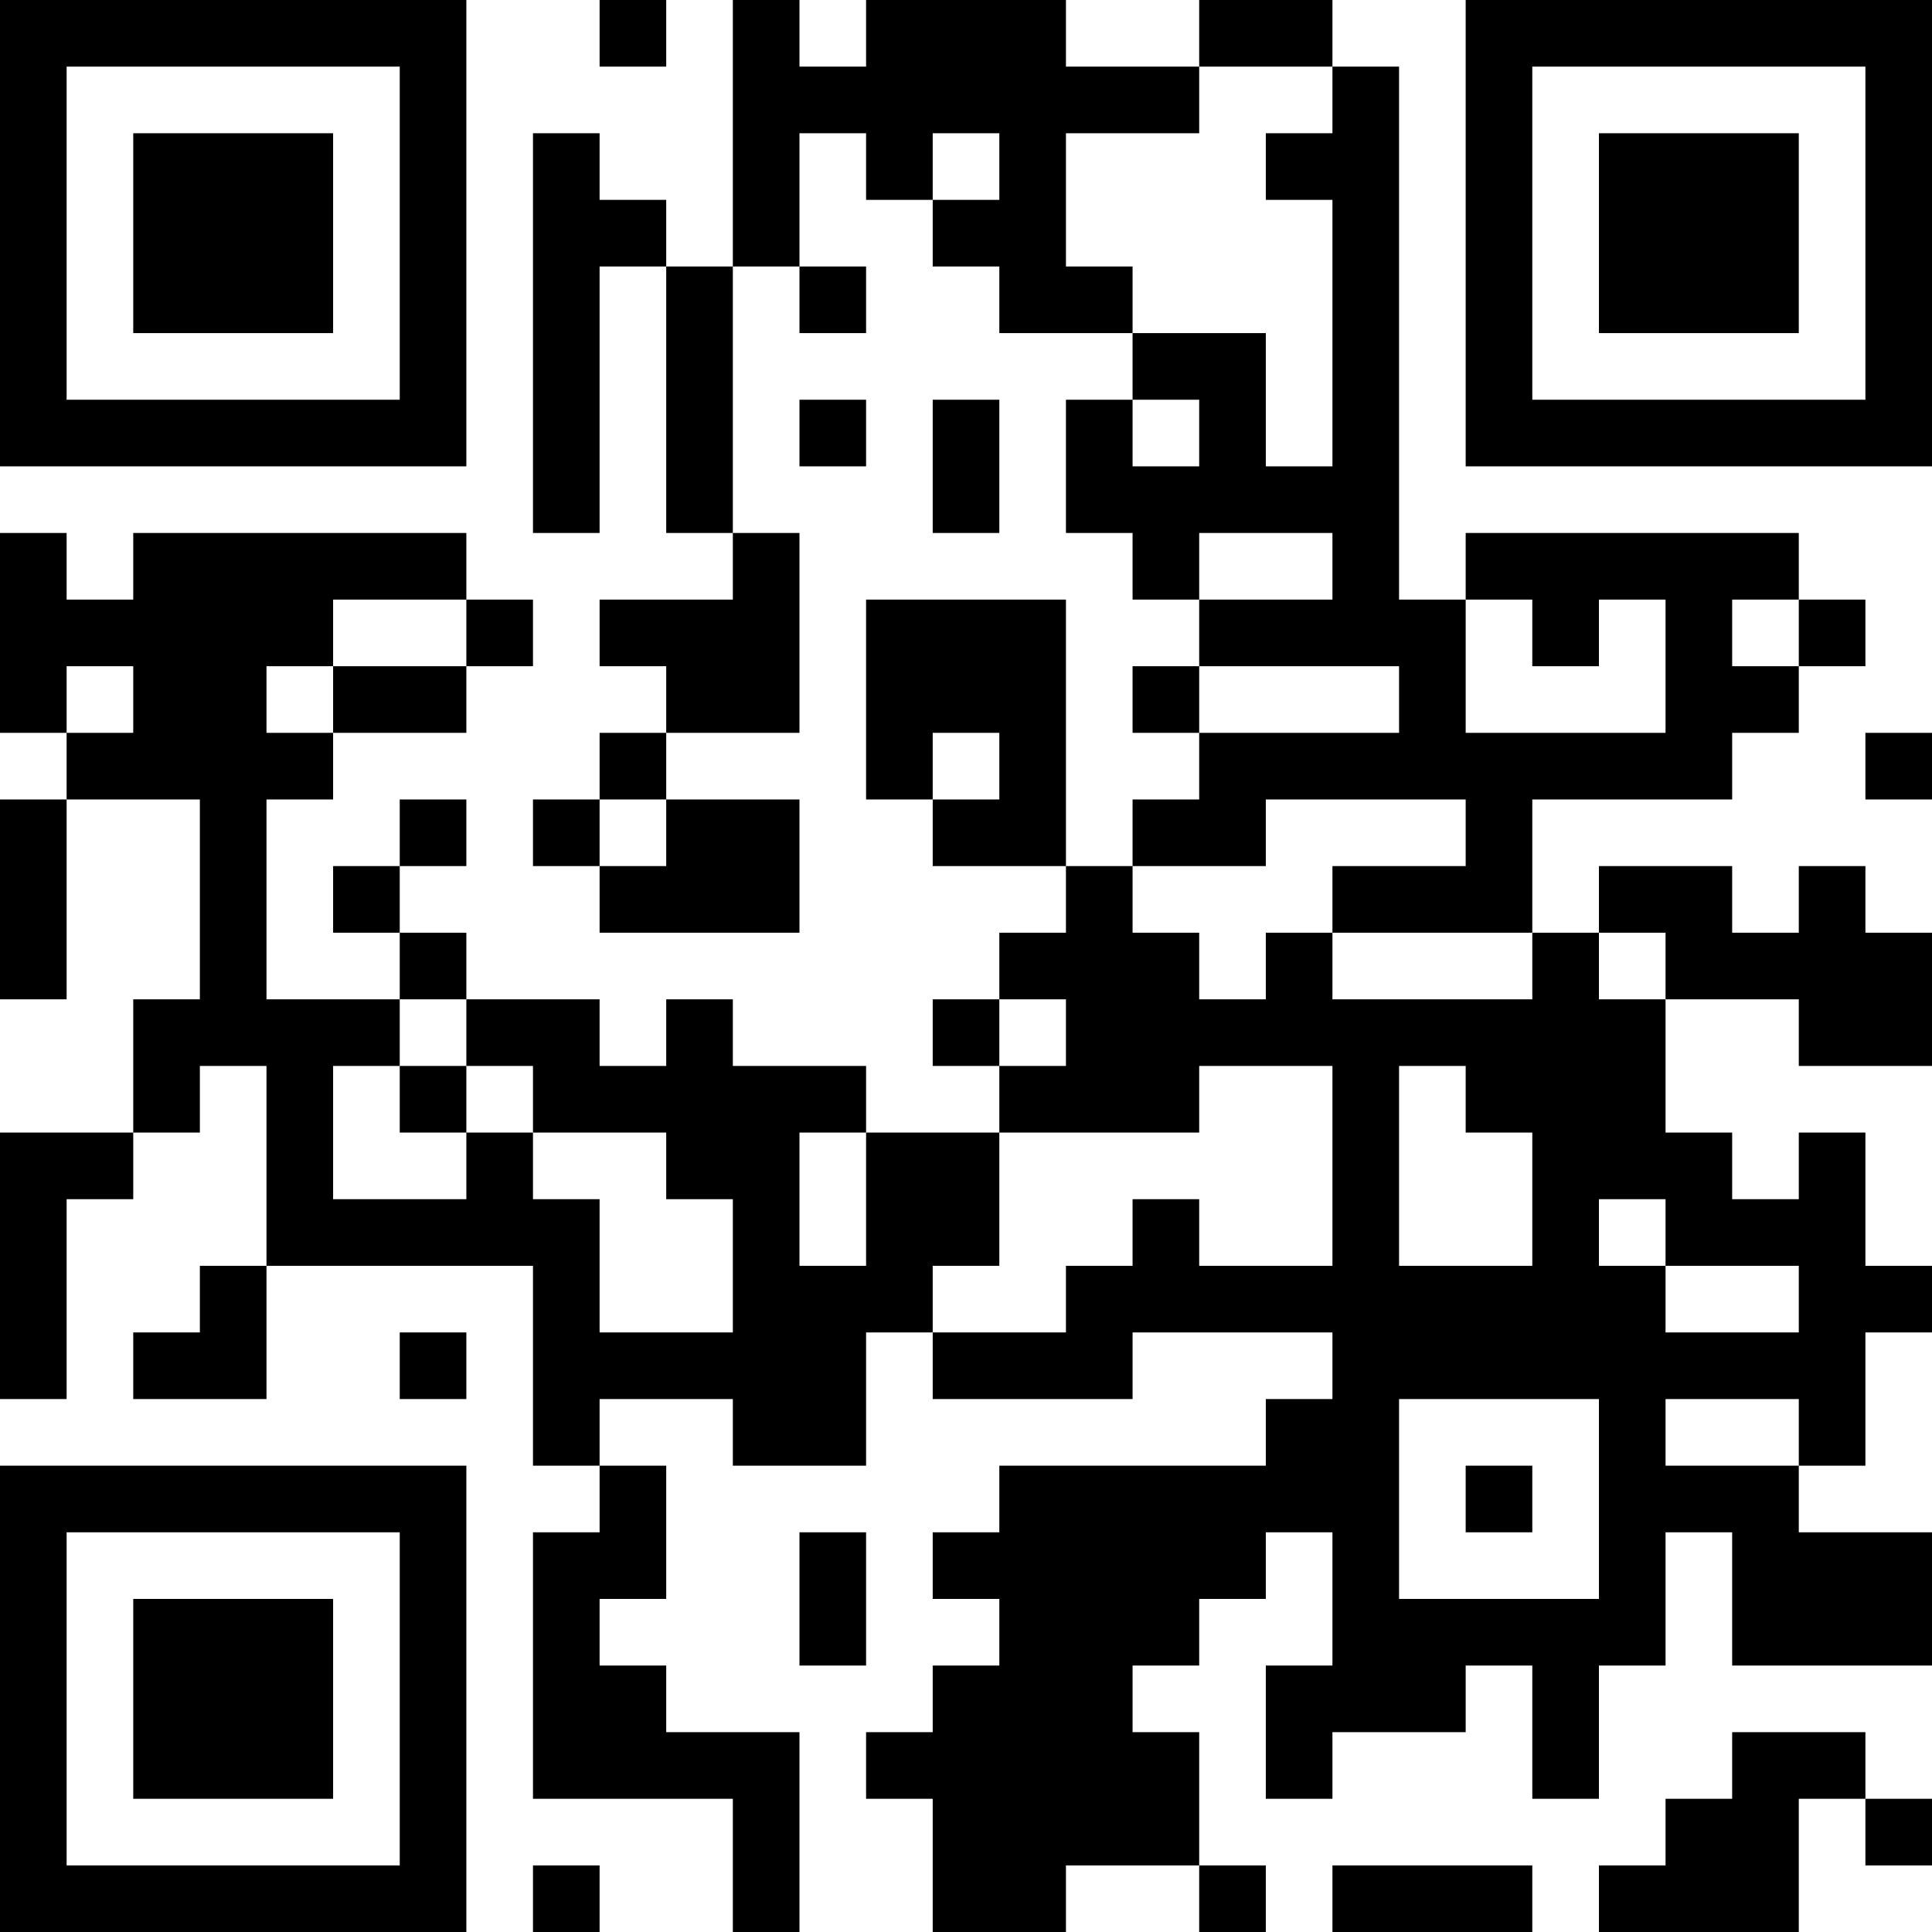 <?xml version="1.0" encoding="UTF-8"?>
<svg xmlns="http://www.w3.org/2000/svg" version="1.1" width="300" height="300" viewBox="0 0 300 300"><rect x="0" y="0" width="300" height="300" fill="#ffffff"/><g transform="scale(10.345)"><g transform="translate(0,0)"><g><g transform="translate(3.5,3.5)"><path fill-rule="evenodd" d="M-3.5 -3.5L3.5 -3.5L3.5 3.5L-3.5 3.5ZM-2.5 -2.5L-2.5 2.5L2.5 2.5L2.5 -2.5Z" fill="#000000"/><path fill-rule="evenodd" d="M-1.5 -1.5L1.5 -1.5L1.5 1.5L-1.5 1.5Z" fill="#000000"/></g></g><g><g transform="translate(25.5,3.5)"><g transform="rotate(90)"><path fill-rule="evenodd" d="M-3.5 -3.5L3.5 -3.5L3.5 3.5L-3.5 3.5ZM-2.5 -2.5L-2.5 2.5L2.5 2.5L2.5 -2.5Z" fill="#000000"/><path fill-rule="evenodd" d="M-1.5 -1.5L1.5 -1.5L1.5 1.5L-1.5 1.5Z" fill="#000000"/></g></g></g><g><g transform="translate(3.5,25.5)"><g transform="rotate(-90)"><path fill-rule="evenodd" d="M-3.5 -3.5L3.5 -3.5L3.5 3.5L-3.5 3.5ZM-2.5 -2.5L-2.5 2.5L2.5 2.5L2.5 -2.5Z" fill="#000000"/><path fill-rule="evenodd" d="M-1.5 -1.5L1.5 -1.5L1.5 1.5L-1.5 1.5Z" fill="#000000"/></g></g></g><path fill-rule="evenodd" d="M9 0L9 1L10 1L10 0ZM11 0L11 4L10 4L10 3L9 3L9 2L8 2L8 8L9 8L9 4L10 4L10 8L11 8L11 9L9 9L9 10L10 10L10 11L9 11L9 12L8 12L8 13L9 13L9 14L12 14L12 12L10 12L10 11L12 11L12 8L11 8L11 4L12 4L12 5L13 5L13 4L12 4L12 2L13 2L13 3L14 3L14 4L15 4L15 5L17 5L17 6L16 6L16 8L17 8L17 9L18 9L18 10L17 10L17 11L18 11L18 12L17 12L17 13L16 13L16 9L13 9L13 12L14 12L14 13L16 13L16 14L15 14L15 15L14 15L14 16L15 16L15 17L13 17L13 16L11 16L11 15L10 15L10 16L9 16L9 15L7 15L7 14L6 14L6 13L7 13L7 12L6 12L6 13L5 13L5 14L6 14L6 15L4 15L4 12L5 12L5 11L7 11L7 10L8 10L8 9L7 9L7 8L2 8L2 9L1 9L1 8L0 8L0 11L1 11L1 12L0 12L0 15L1 15L1 12L3 12L3 15L2 15L2 17L0 17L0 21L1 21L1 18L2 18L2 17L3 17L3 16L4 16L4 19L3 19L3 20L2 20L2 21L4 21L4 19L8 19L8 22L9 22L9 23L8 23L8 27L11 27L11 29L12 29L12 26L10 26L10 25L9 25L9 24L10 24L10 22L9 22L9 21L11 21L11 22L13 22L13 20L14 20L14 21L17 21L17 20L20 20L20 21L19 21L19 22L15 22L15 23L14 23L14 24L15 24L15 25L14 25L14 26L13 26L13 27L14 27L14 29L16 29L16 28L18 28L18 29L19 29L19 28L18 28L18 26L17 26L17 25L18 25L18 24L19 24L19 23L20 23L20 25L19 25L19 27L20 27L20 26L22 26L22 25L23 25L23 27L24 27L24 25L25 25L25 23L26 23L26 25L29 25L29 23L27 23L27 22L28 22L28 20L29 20L29 19L28 19L28 17L27 17L27 18L26 18L26 17L25 17L25 15L27 15L27 16L29 16L29 14L28 14L28 13L27 13L27 14L26 14L26 13L24 13L24 14L23 14L23 12L26 12L26 11L27 11L27 10L28 10L28 9L27 9L27 8L22 8L22 9L21 9L21 1L20 1L20 0L18 0L18 1L16 1L16 0L13 0L13 1L12 1L12 0ZM18 1L18 2L16 2L16 4L17 4L17 5L19 5L19 7L20 7L20 3L19 3L19 2L20 2L20 1ZM14 2L14 3L15 3L15 2ZM12 6L12 7L13 7L13 6ZM14 6L14 8L15 8L15 6ZM17 6L17 7L18 7L18 6ZM18 8L18 9L20 9L20 8ZM5 9L5 10L4 10L4 11L5 11L5 10L7 10L7 9ZM22 9L22 11L25 11L25 9L24 9L24 10L23 10L23 9ZM26 9L26 10L27 10L27 9ZM1 10L1 11L2 11L2 10ZM18 10L18 11L21 11L21 10ZM14 11L14 12L15 12L15 11ZM28 11L28 12L29 12L29 11ZM9 12L9 13L10 13L10 12ZM19 12L19 13L17 13L17 14L18 14L18 15L19 15L19 14L20 14L20 15L23 15L23 14L20 14L20 13L22 13L22 12ZM24 14L24 15L25 15L25 14ZM6 15L6 16L5 16L5 18L7 18L7 17L8 17L8 18L9 18L9 20L11 20L11 18L10 18L10 17L8 17L8 16L7 16L7 15ZM15 15L15 16L16 16L16 15ZM6 16L6 17L7 17L7 16ZM18 16L18 17L15 17L15 19L14 19L14 20L16 20L16 19L17 19L17 18L18 18L18 19L20 19L20 16ZM21 16L21 19L23 19L23 17L22 17L22 16ZM12 17L12 19L13 19L13 17ZM24 18L24 19L25 19L25 20L27 20L27 19L25 19L25 18ZM6 20L6 21L7 21L7 20ZM21 21L21 24L24 24L24 21ZM25 21L25 22L27 22L27 21ZM22 22L22 23L23 23L23 22ZM12 23L12 25L13 25L13 23ZM26 26L26 27L25 27L25 28L24 28L24 29L27 29L27 27L28 27L28 28L29 28L29 27L28 27L28 26ZM8 28L8 29L9 29L9 28ZM20 28L20 29L23 29L23 28Z" fill="#000000"/></g></g></svg>
